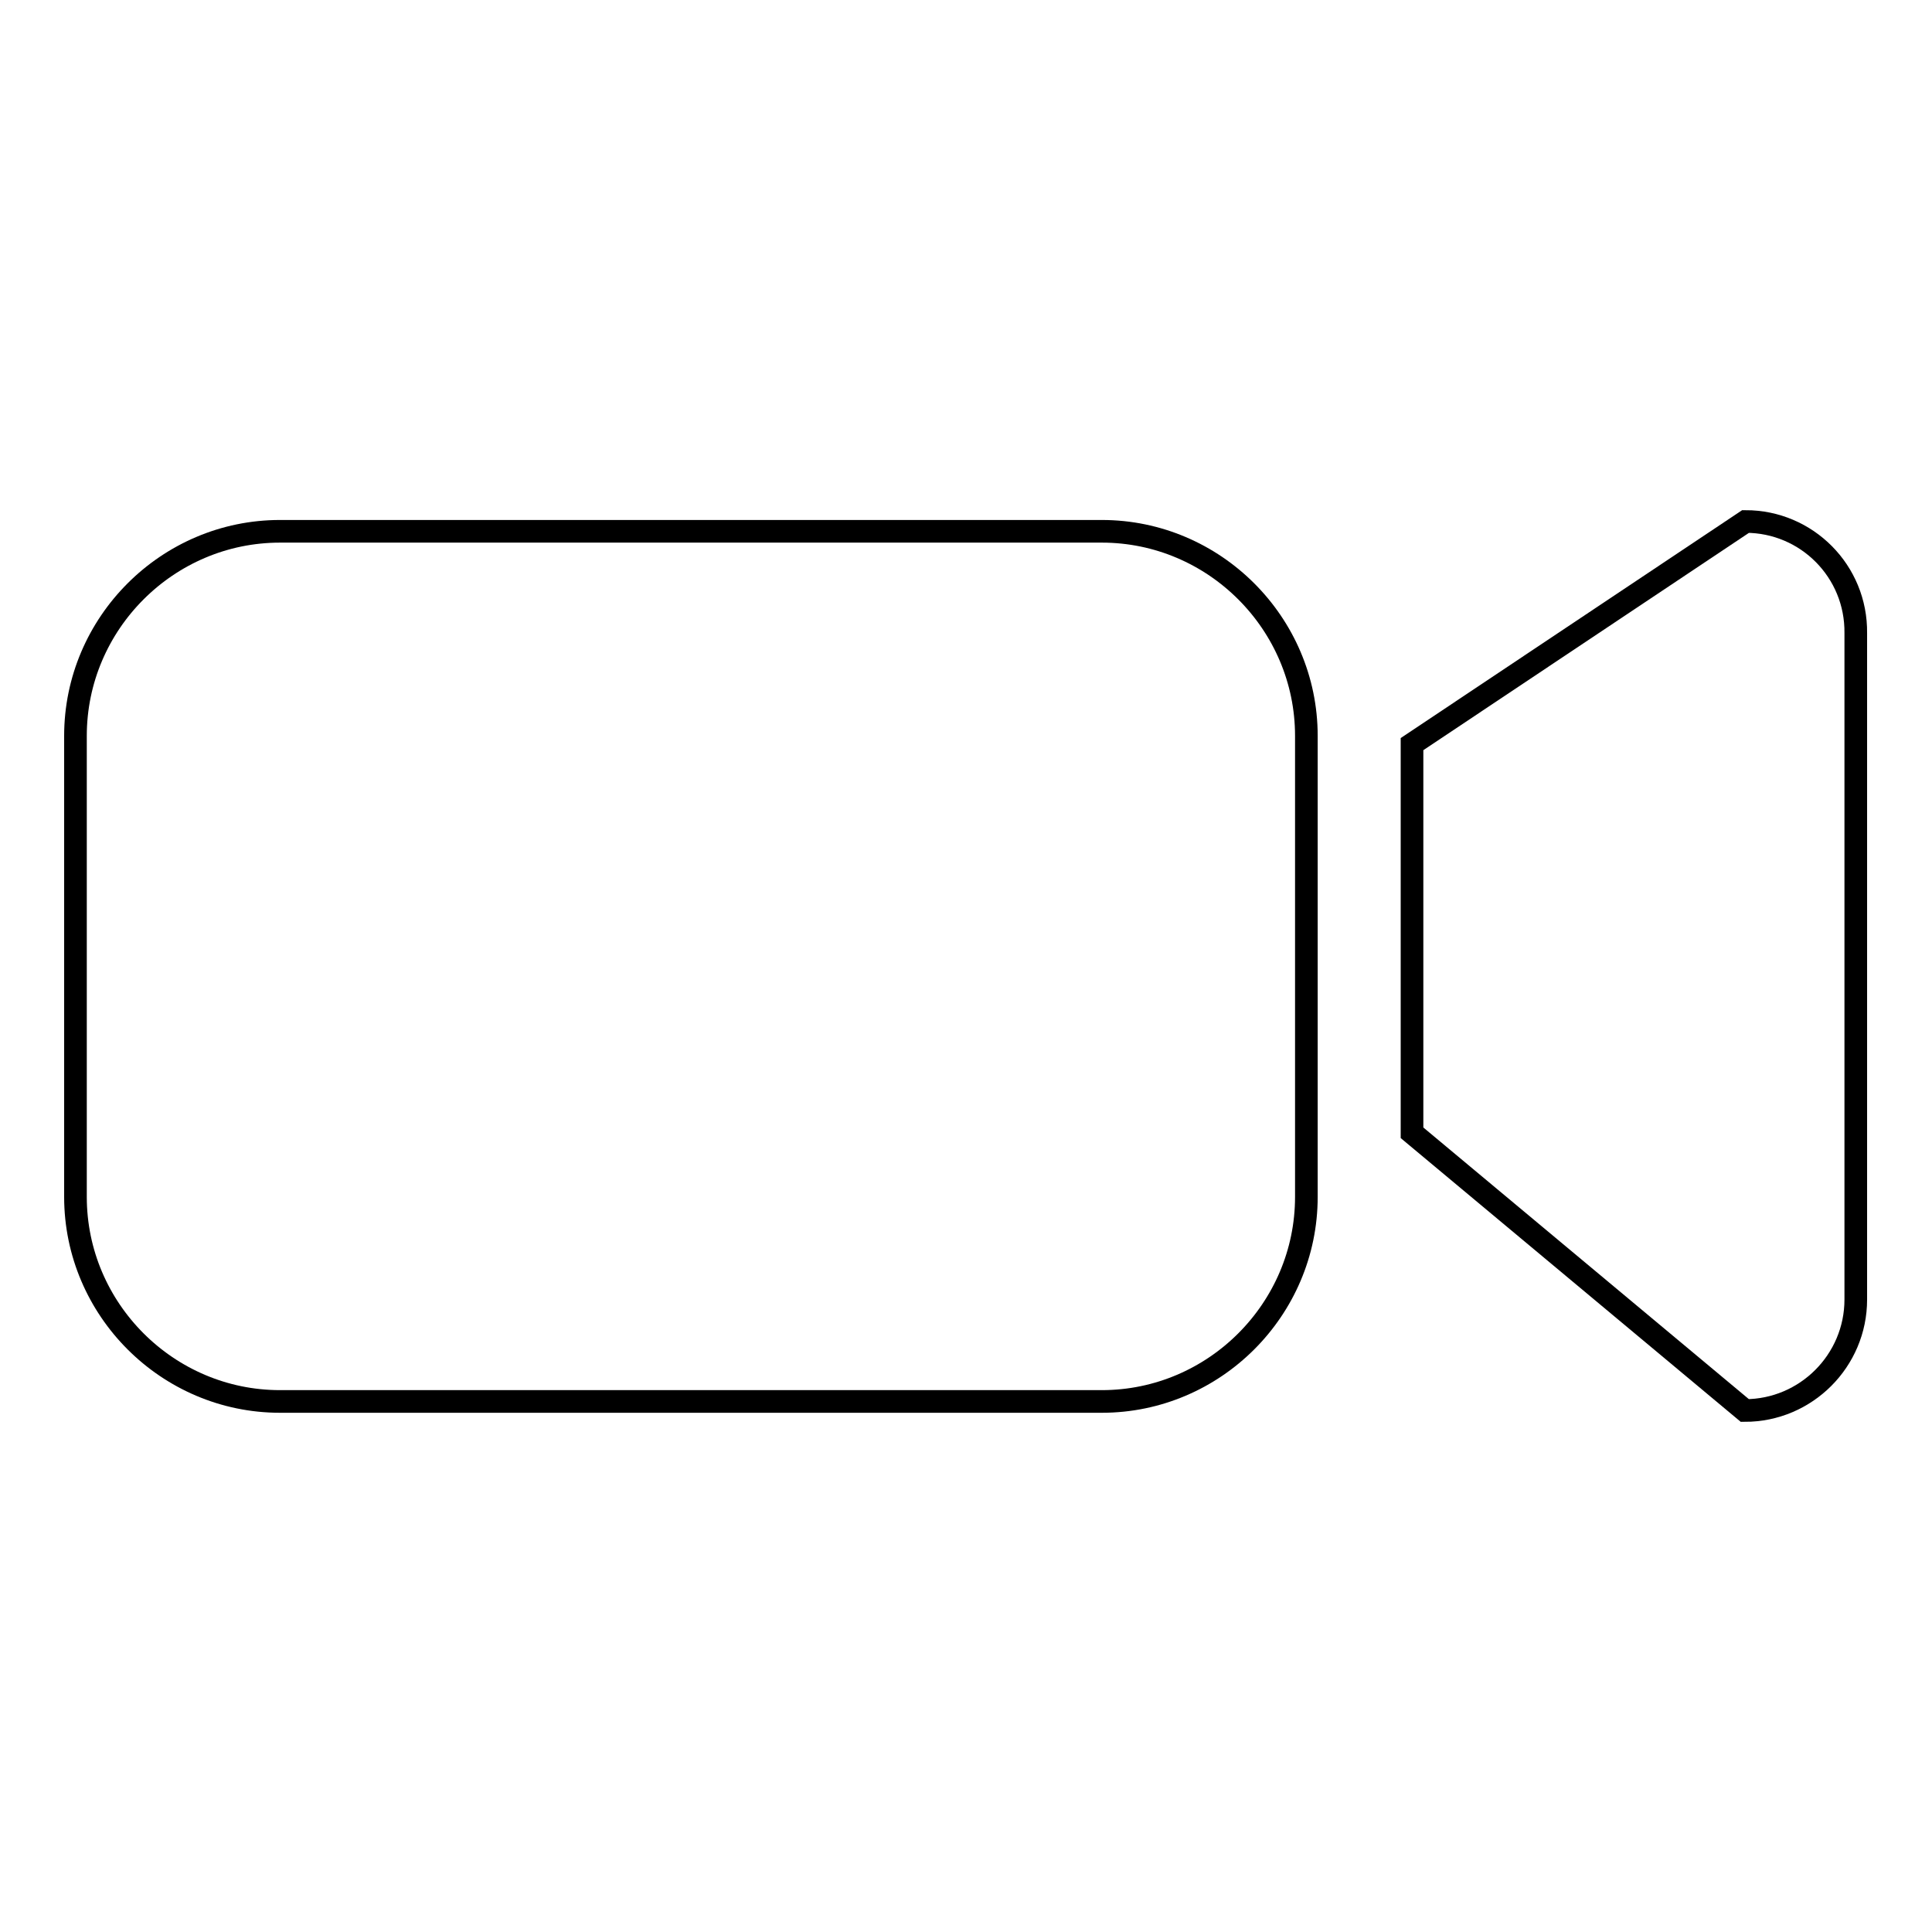 <?xml version="1.0" encoding="utf-8"?>
<!-- Svg Vector Icons : http://www.onlinewebfonts.com/icon -->
<!DOCTYPE svg PUBLIC "-//W3C//DTD SVG 1.1//EN" "http://www.w3.org/Graphics/SVG/1.1/DTD/svg11.dtd">
<svg version="1.1" xmlns="http://www.w3.org/2000/svg" xmlns:xlink="http://www.w3.org/1999/xlink" x="0px" y="0px" viewBox="0 0 256 256" enable-background="new 0 0 256 256" xml:space="preserve">
<g><g><path stroke-width="3" fill-opacity="0" stroke="#000000"  d="M231.3,69.1l-44.2,29.5v51.5l44.1,36.8c8.1,0,14.7-6.6,14.7-14.7V83.9C246,75.7,239.4,69.1,231.3,69.1z"/><path stroke-width="3" fill-opacity="0" stroke="#000000"  d="M146,70.4H37.1C22.2,70.4,10,82.6,10,97.5v61.1c0,14.9,12.2,27.1,27.1,27.1H146c14.9,0,27.1-12.2,27.1-27.1V97.5C173.1,82.6,160.9,70.4,146,70.4z"/></g></g>
</svg>